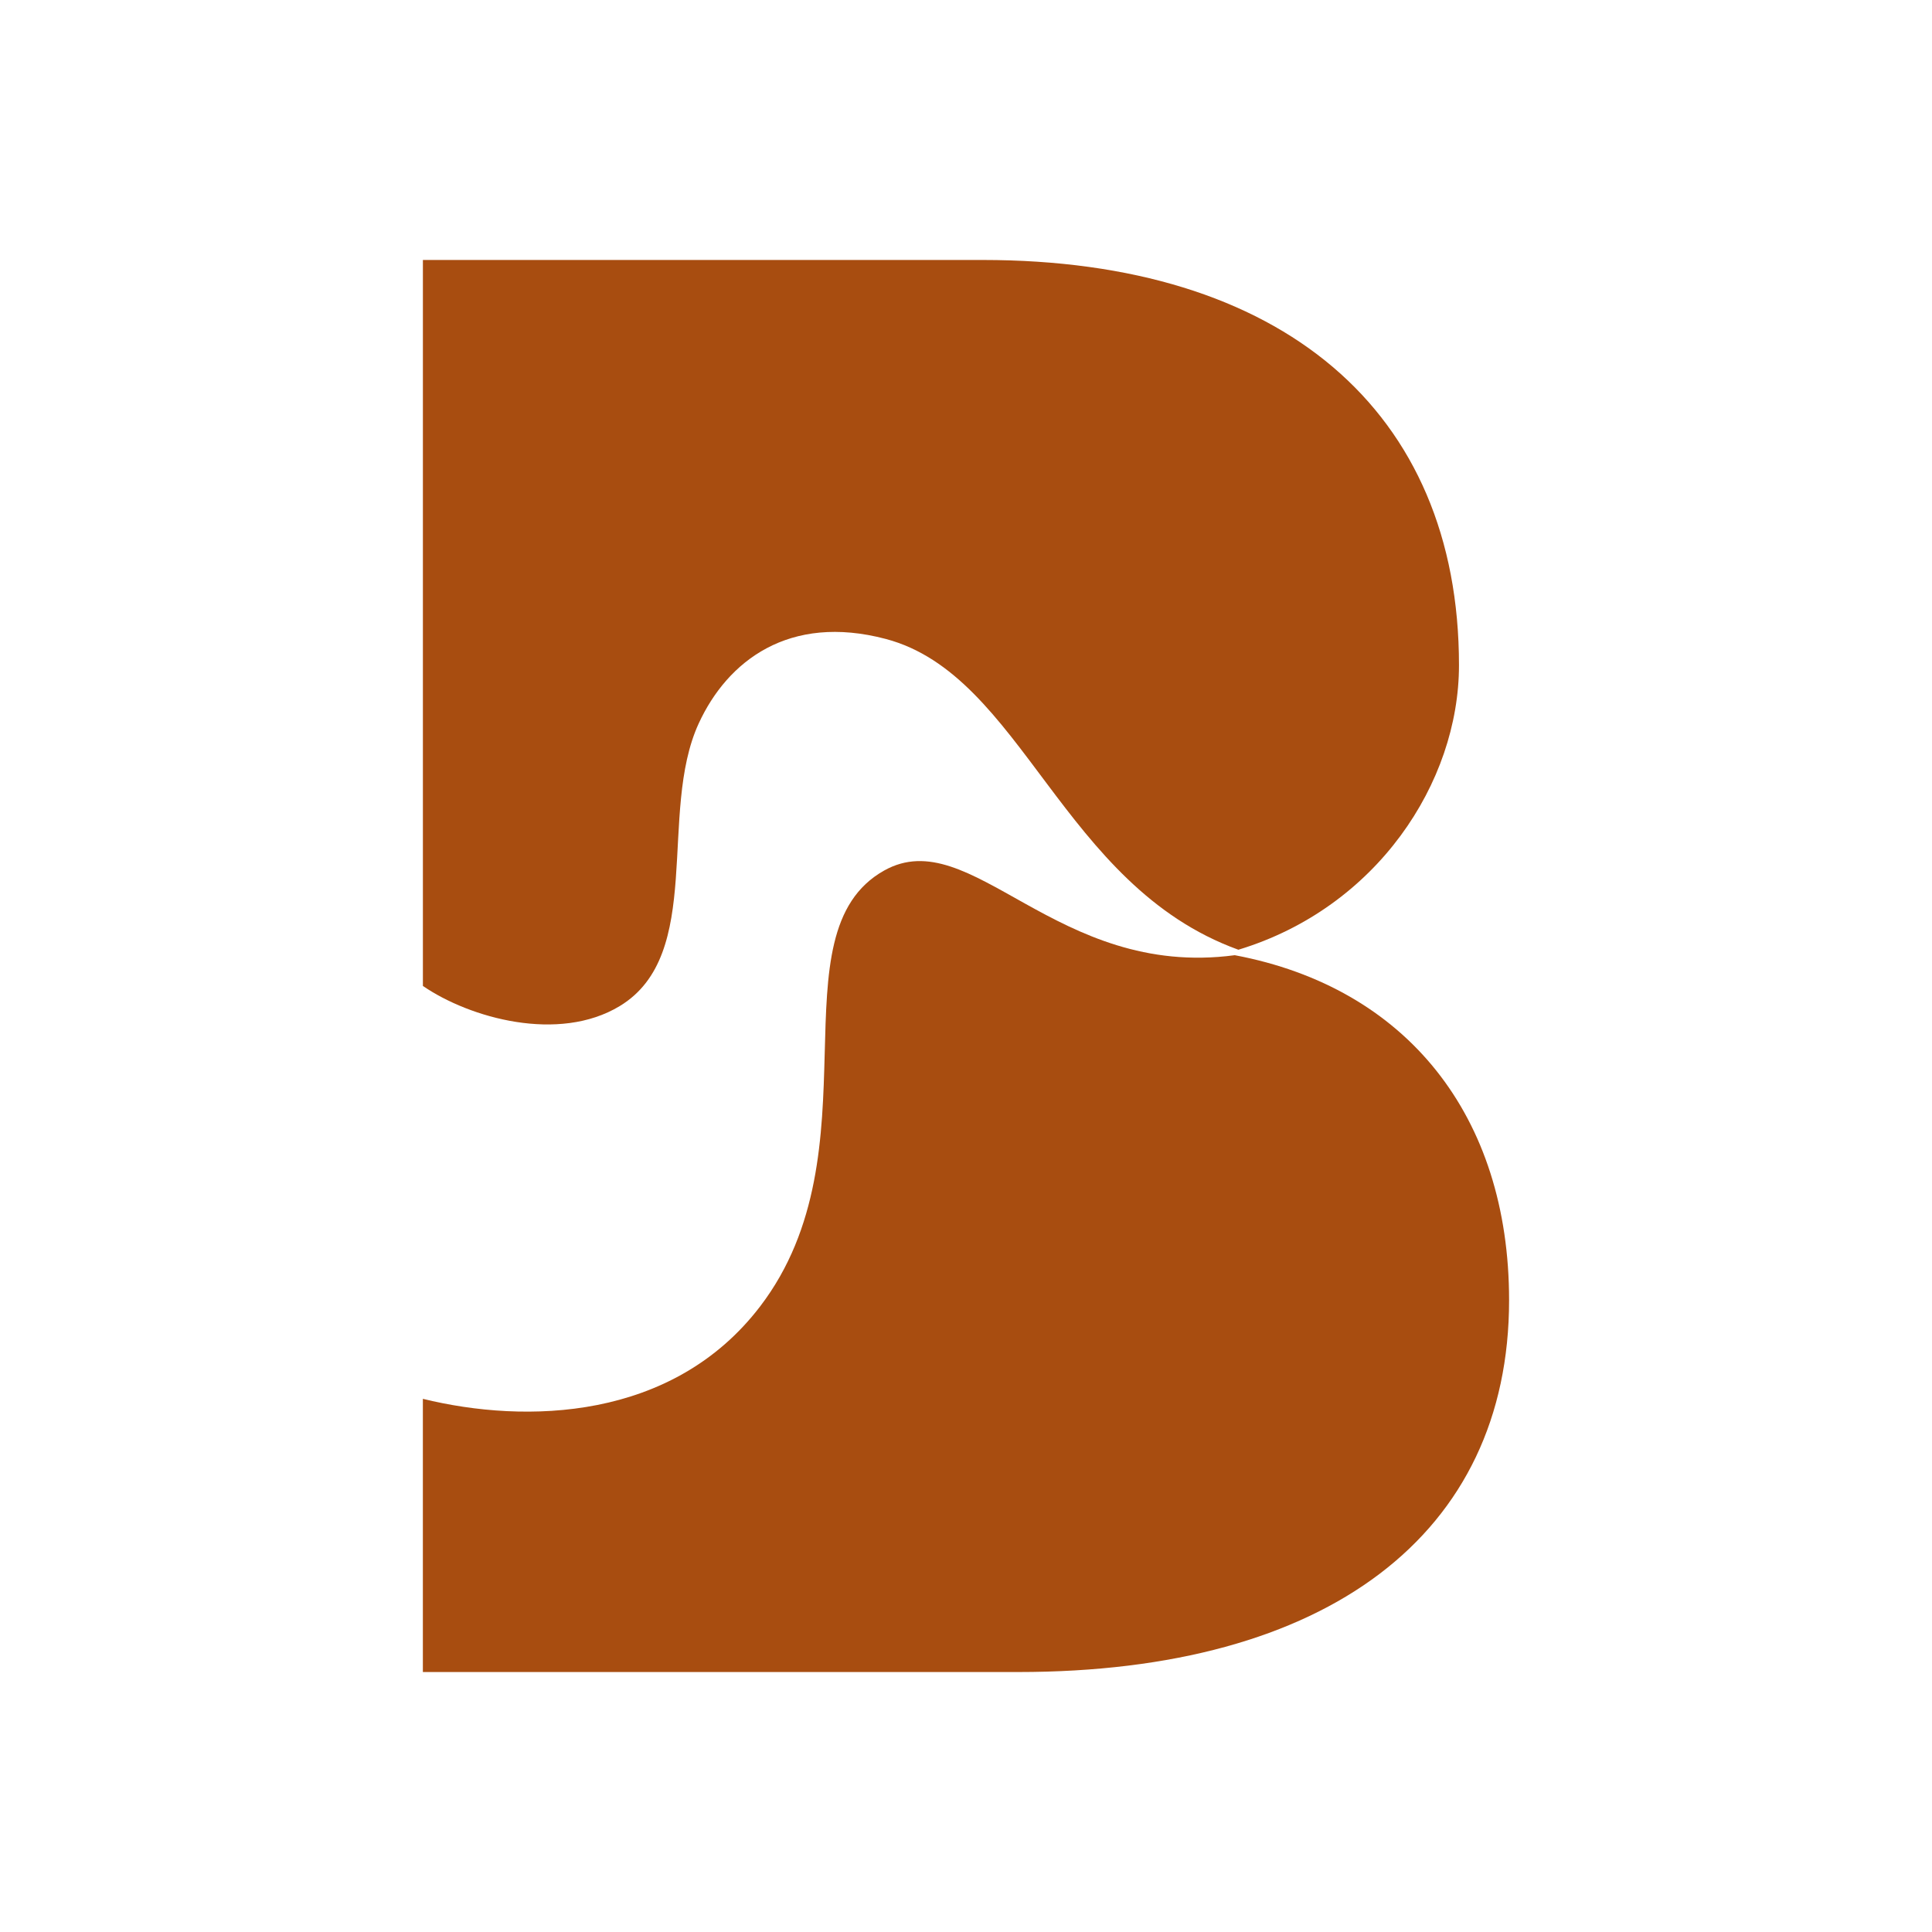 <?xml version="1.0" encoding="utf-8"?>
<!-- Generator: Adobe Illustrator 27.8.1, SVG Export Plug-In . SVG Version: 6.00 Build 0)  -->
<svg version="1.1" id="Layer_1" xmlns="http://www.w3.org/2000/svg" xmlns:xlink="http://www.w3.org/1999/xlink" x="0px" y="0px"
	 viewBox="0 0 1200 1200" style="enable-background:new 0 0 1200 1200;" xml:space="preserve">
<style type="text/css">
	.st0{fill:#A84D10;}
</style>
<g>
	<path class="st0" d="M766.94,593.29c-111.3,14.84-163.65-82.88-217.75-52.6c-69.6,38.96-3.26,174.16-77.06,270.74
		c-54.29,71.06-145.62,73.09-209.48,57.41v169.69h369.77c192.02,0,304.9-85.63,304.9-230.94
		C937.33,692.98,873.58,613.37,766.94,593.29z"/>
	<path class="st0" d="M384.9,624.91c52.98-32.03,23.6-120.08,49.05-175.49c17.87-38.9,56.15-68.42,116.21-52.56
		c85.13,22.47,108.97,153.19,219.02,193.04C855.01,563.91,906.2,486.1,906.2,413.17c0-158.29-110.28-251.7-295.82-251.7H262.67
		v450.92C291.8,632.38,347.05,647.79,384.9,624.91z"/>
</g>
</svg>
